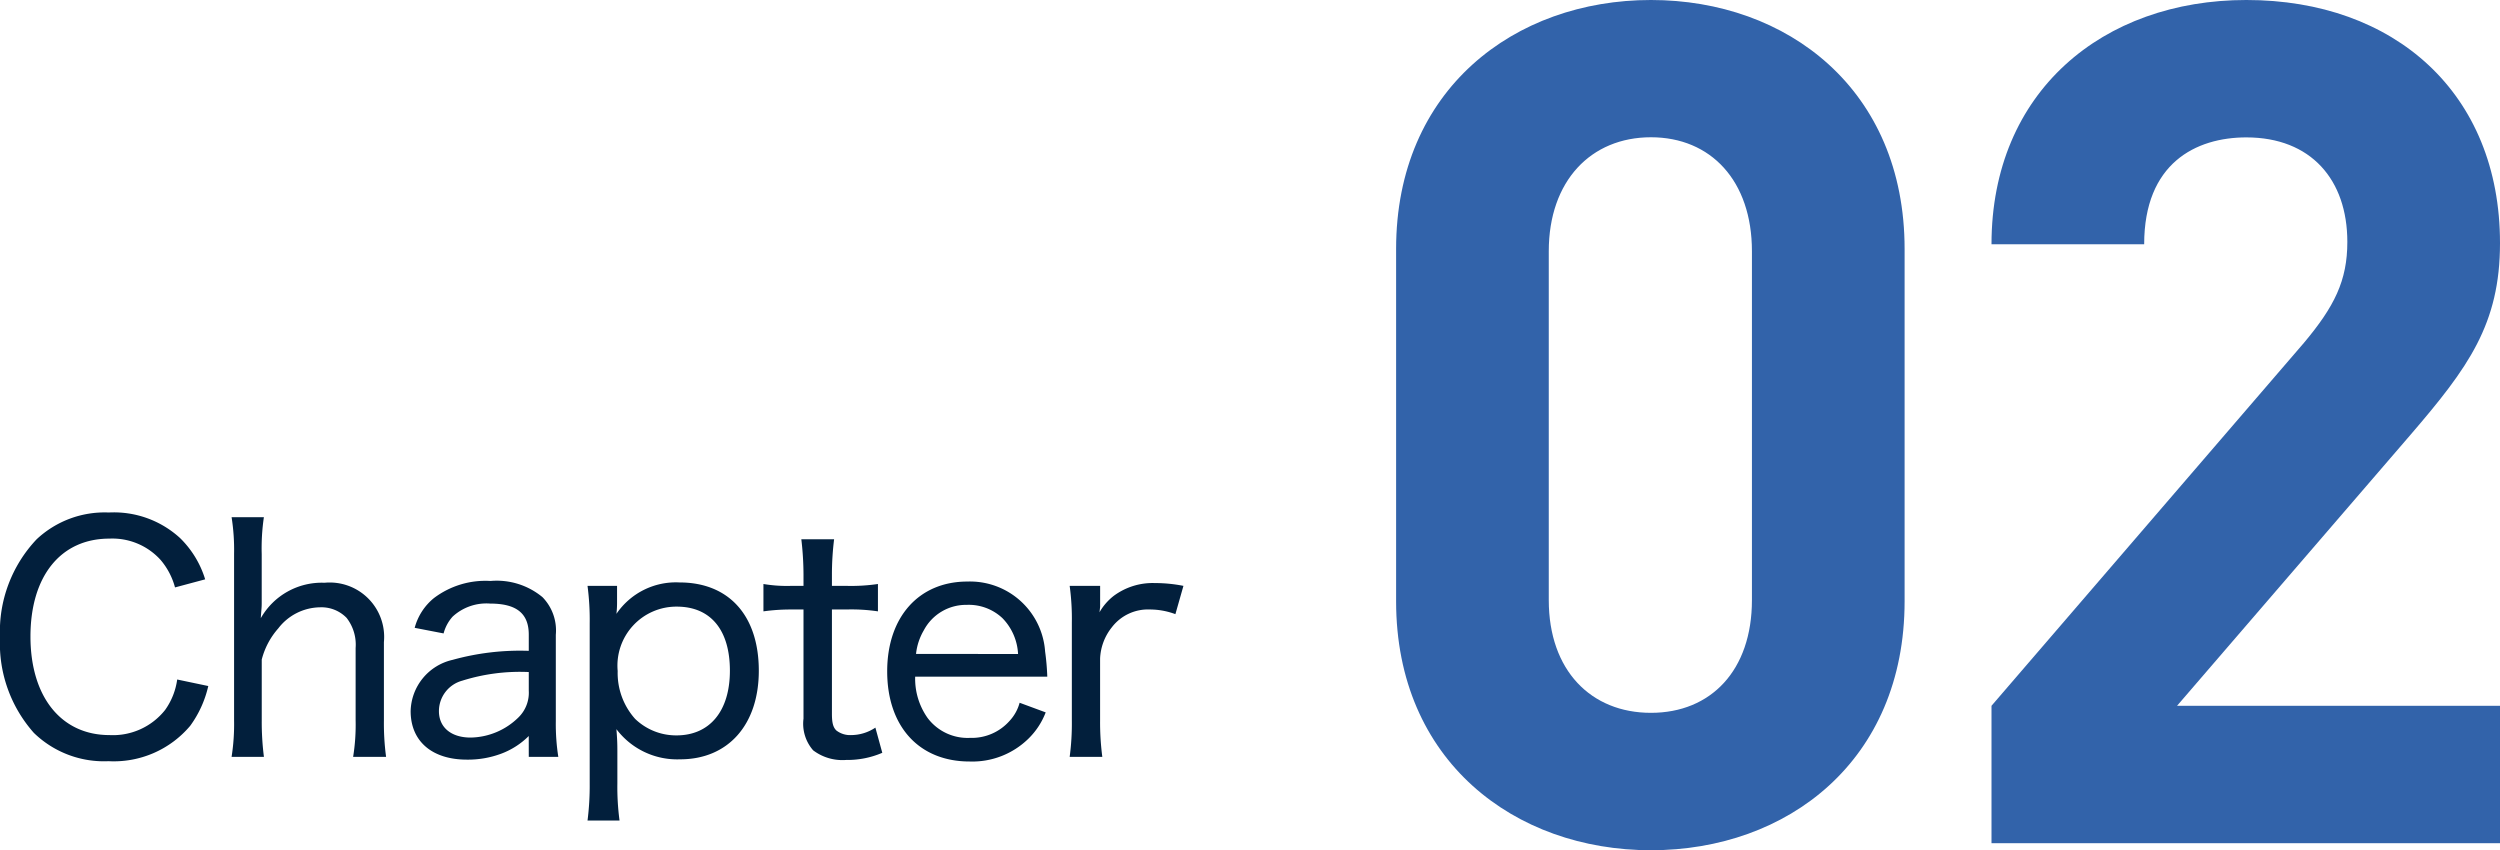 <svg xmlns="http://www.w3.org/2000/svg" width="144.76" height="49.232" viewBox="0 0 144.76 49.232"><g transform="translate(2684.1 -1028.176)"><path d="M12.78-10.278a5.652,5.652,0,0,0-1.458-2.394A5.671,5.671,0,0,0,7.2-14.148,5.753,5.753,0,0,0,3.024-12.6,7.774,7.774,0,0,0,.9-6.912,7.8,7.8,0,0,0,2.862-1.386,5.822,5.822,0,0,0,7.182.252,5.784,5.784,0,0,0,11.916-1.8,6.265,6.265,0,0,0,12.96-4.1l-1.8-.378a3.948,3.948,0,0,1-.7,1.764A3.855,3.855,0,0,1,7.236-1.26c-2.79,0-4.572-2.214-4.572-5.706s1.746-5.67,4.572-5.67a3.762,3.762,0,0,1,2.97,1.242,4.081,4.081,0,0,1,.828,1.584ZM16.182,0a16.045,16.045,0,0,1-.126-2.124v-3.51a4.345,4.345,0,0,1,.954-1.8,3.1,3.1,0,0,1,2.412-1.224,2.031,2.031,0,0,1,1.548.612A2.529,2.529,0,0,1,21.492-6.3v4.176A11.656,11.656,0,0,1,21.348,0h1.908a14.545,14.545,0,0,1-.126-2.106V-6.642a3.152,3.152,0,0,0-3.438-3.438A4.06,4.06,0,0,0,16-8.028c.036-.54.054-.594.054-.882v-2.826a12.328,12.328,0,0,1,.126-2.142H14.31a12.039,12.039,0,0,1,.144,2.124v9.63A12.17,12.17,0,0,1,14.31,0ZM31.518,0h1.71a12.321,12.321,0,0,1-.144-2.07v-5a2.758,2.758,0,0,0-.774-2.178,4.151,4.151,0,0,0-3.006-.936,4.945,4.945,0,0,0-3.276.99A3.323,3.323,0,0,0,24.912-7.47l1.674.324a2.332,2.332,0,0,1,.522-.972,2.884,2.884,0,0,1,2.178-.756c1.53,0,2.232.576,2.232,1.8v.936a14.591,14.591,0,0,0-4.41.522,3.116,3.116,0,0,0-2.43,2.97C24.678-.9,25.92.162,27.936.162a5.517,5.517,0,0,0,1.98-.342,4.469,4.469,0,0,0,1.6-1.026Zm0-3.834a2,2,0,0,1-.594,1.548,4.037,4.037,0,0,1-2.772,1.17c-1.134,0-1.836-.594-1.836-1.53a1.829,1.829,0,0,1,1.35-1.764,11.116,11.116,0,0,1,3.852-.5ZM36.774,3.69a14.577,14.577,0,0,1-.126-2.142V-.36c0-.486-.018-.756-.054-1.242A4.411,4.411,0,0,0,40.284.144c2.772,0,4.554-2,4.554-5.13,0-3.186-1.728-5.112-4.59-5.112A4.163,4.163,0,0,0,36.594-8.28a5.779,5.779,0,0,0,.036-.7V-9.9H34.92a15.006,15.006,0,0,1,.126,2.16V1.566A15.86,15.86,0,0,1,34.92,3.69Zm3.294-4.932A3.42,3.42,0,0,1,37.674-2.2a3.986,3.986,0,0,1-1.008-2.772,3.415,3.415,0,0,1,3.42-3.726c1.962,0,3.078,1.35,3.078,3.708C43.164-2.646,41.994-1.242,40.068-1.242ZM47.3-12.6a17.941,17.941,0,0,1,.126,2.052V-9.9h-.7a8.16,8.16,0,0,1-1.62-.108v1.584a11.4,11.4,0,0,1,1.6-.108h.72v6.318a2.339,2.339,0,0,0,.558,1.836A2.807,2.807,0,0,0,49.9.18a5.086,5.086,0,0,0,2.088-.414l-.4-1.458a2.531,2.531,0,0,1-1.4.432,1.3,1.3,0,0,1-.864-.27c-.18-.18-.252-.432-.252-.954V-8.532h.846a10.463,10.463,0,0,1,1.818.108v-1.584A10.686,10.686,0,0,1,49.9-9.9h-.828v-.648a16.7,16.7,0,0,1,.126-2.052ZM61.542-4.644A14.015,14.015,0,0,0,61.416-6.1a4.36,4.36,0,0,0-4.5-4.05c-2.808,0-4.644,2.052-4.644,5.2,0,3.2,1.854,5.22,4.77,5.22a4.641,4.641,0,0,0,3.4-1.314,4.26,4.26,0,0,0,1.008-1.53L59.94-3.132a2.482,2.482,0,0,1-.576,1.044,2.927,2.927,0,0,1-2.3.99A2.9,2.9,0,0,1,54.612-2.25a3.942,3.942,0,0,1-.72-2.394Zm-7.6-1.314a3.4,3.4,0,0,1,.45-1.368A2.764,2.764,0,0,1,56.88-8.8a2.84,2.84,0,0,1,2.07.774,3.2,3.2,0,0,1,.9,2.07ZM69.426-9.9a8.512,8.512,0,0,0-1.656-.162,3.779,3.779,0,0,0-2.376.738,3.211,3.211,0,0,0-.828.954c.018-.144.018-.18.036-.306V-9.9H62.838a14,14,0,0,1,.126,2.124v5.652A14.583,14.583,0,0,1,62.838,0h1.89A15.5,15.5,0,0,1,64.6-2.124V-5.688a3.1,3.1,0,0,1,.684-1.818,2.634,2.634,0,0,1,2.2-1.026,4.22,4.22,0,0,1,1.476.27Z" transform="translate(-2685 1072)" fill="#021f3c"/><path d="M33.184-14.008v-20.4c0-9.248-6.8-14.416-14.688-14.416S3.74-43.656,3.74-34.408v20.4C3.74-4.76,10.608.408,18.5.408S33.184-4.76,33.184-14.008Zm-8.84-.068c0,4.08-2.38,6.528-5.848,6.528S12.58-10,12.58-14.076v-20.2c0-4.08,2.448-6.6,5.916-6.6s5.848,2.516,5.848,6.6ZM67.66,0V-7.956H48.96L62.492-23.664c3.332-3.876,5.168-6.392,5.168-11.084,0-8.7-6.12-14.076-14.688-14.076-8.3,0-14.756,5.3-14.756,14.144h8.84c0-4.692,2.992-6.188,5.916-6.188,3.74,0,5.848,2.448,5.848,6.052,0,2.244-.748,3.74-2.516,5.848L38.216-7.956V0Z" transform="translate(-2607 1077)" fill="#3263aa"/></g></svg>